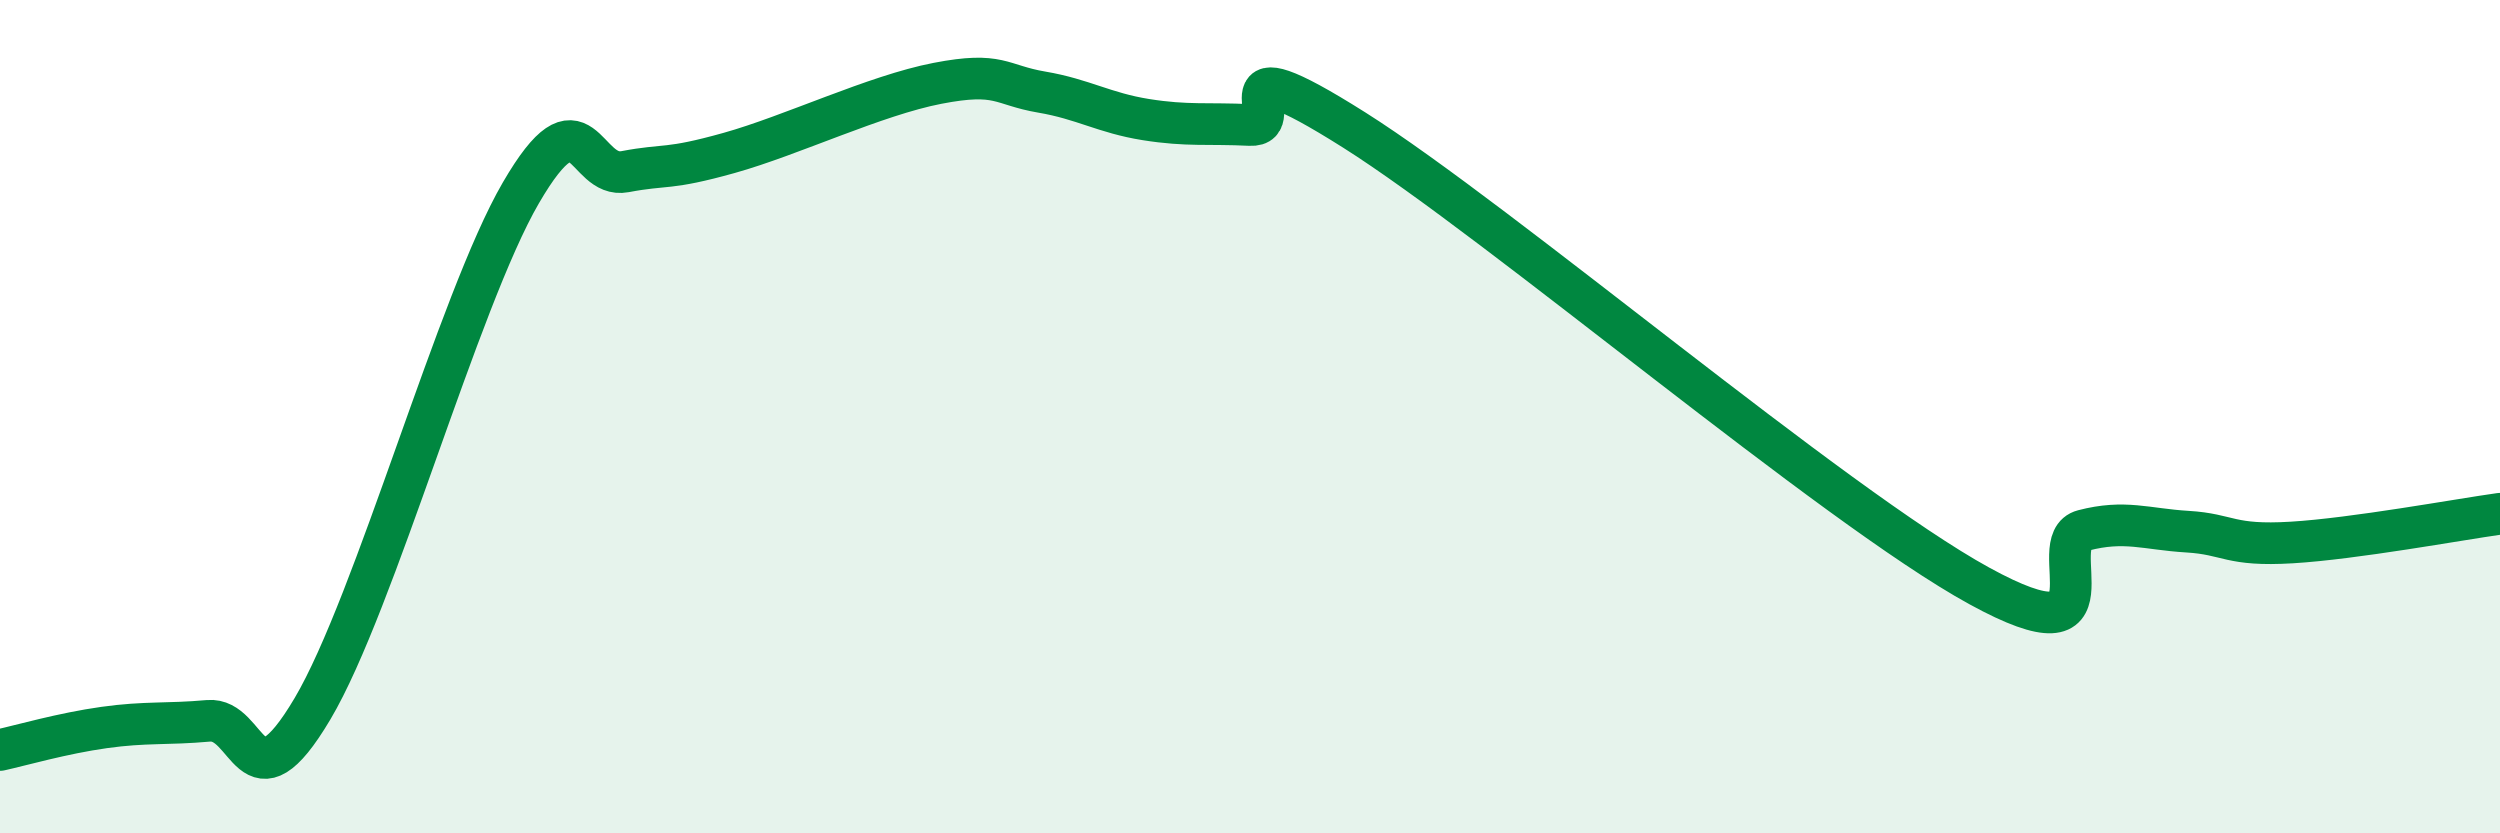 
    <svg width="60" height="20" viewBox="0 0 60 20" xmlns="http://www.w3.org/2000/svg">
      <path
        d="M 0,18 C 0.5,17.89 1.5,17.6 2.5,17.46 C 3.5,17.32 4,17.39 5,17.3 C 6,17.21 6,19.54 7.5,17.01 C 9,14.48 11,7.21 12.5,4.63 C 14,2.05 14,4.31 15,4.12 C 16,3.93 16,4.09 17.5,3.67 C 19,3.25 21,2.29 22.5,2 C 24,1.71 24,2.04 25,2.21 C 26,2.38 26.5,2.71 27.5,2.87 C 28.5,3.03 29,2.95 30,3 C 31,3.05 29,0.91 32.5,3.12 C 36,5.33 44,12.14 47.5,14.06 C 51,15.98 49,12.99 50,12.73 C 51,12.47 51.5,12.7 52.5,12.76 C 53.5,12.82 53.5,13.11 55,13.02 C 56.5,12.93 59,12.47 60,12.33L60 20L0 20Z"
        fill="#008740"
        opacity="0.1"
        stroke-linecap="round"
        stroke-linejoin="round"
      />
      <path
        d="M 0,18 C 0.5,17.89 1.5,17.6 2.5,17.46 C 3.5,17.32 4,17.39 5,17.3 C 6,17.21 6,19.54 7.5,17.01 C 9,14.48 11,7.21 12.5,4.63 C 14,2.05 14,4.31 15,4.12 C 16,3.93 16,4.09 17.5,3.67 C 19,3.25 21,2.29 22.5,2 C 24,1.71 24,2.04 25,2.21 C 26,2.38 26.5,2.71 27.5,2.87 C 28.5,3.03 29,2.95 30,3 C 31,3.05 29,0.91 32.5,3.12 C 36,5.33 44,12.14 47.5,14.06 C 51,15.98 49,12.99 50,12.73 C 51,12.47 51.5,12.7 52.5,12.76 C 53.5,12.82 53.5,13.11 55,13.02 C 56.5,12.93 59,12.47 60,12.33"
        stroke="#008740"
        stroke-width="1"
        fill="none"
        stroke-linecap="round"
        stroke-linejoin="round"
      />
    </svg>
  